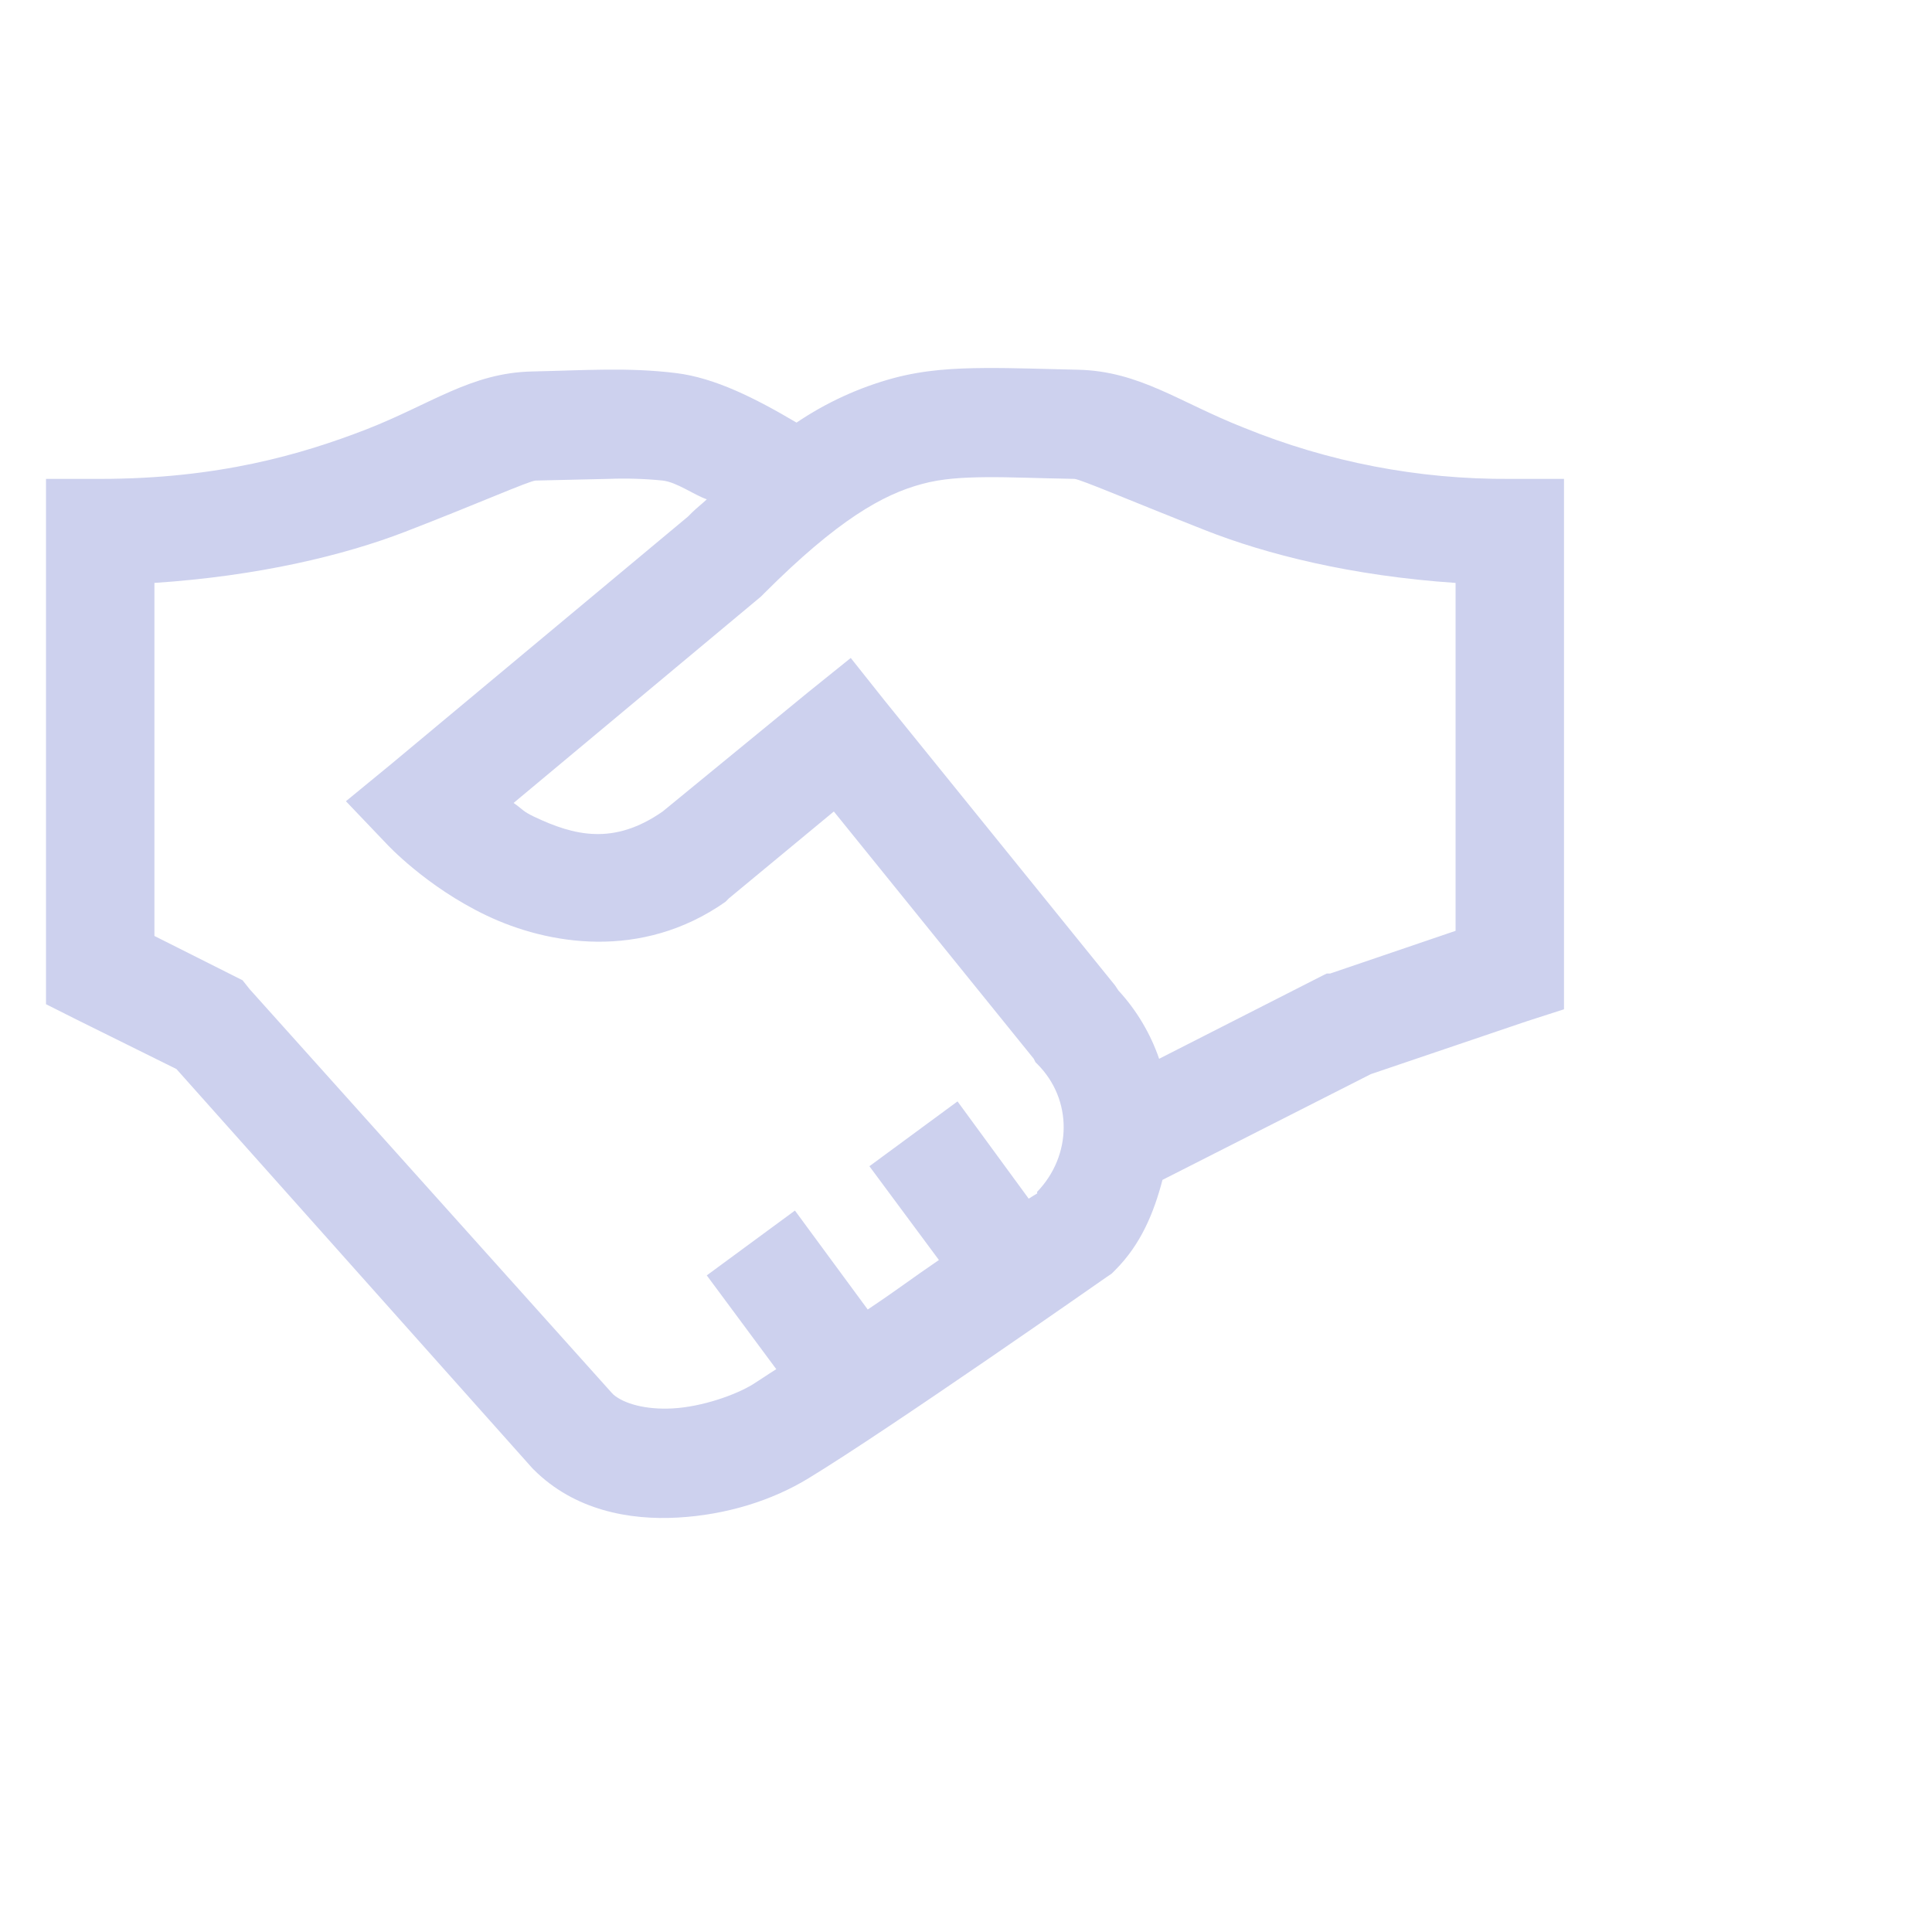 <svg width="84" height="84" viewBox="0 0 84 84" fill="none" xmlns="http://www.w3.org/2000/svg">
<path d="M42.809 16.001C41.501 16.011 40.202 16.075 38.83 16.445C37.336 16.853 35.918 17.505 34.632 18.374C32.827 17.306 31.078 16.428 29.402 16.222C27.32 15.963 25.388 16.103 23.141 16.151C20.478 16.205 18.74 17.574 15.921 18.671C13.104 19.762 9.477 20.821 4.357 20.821H2V43.661L3.327 44.328L7.671 46.48L23.141 63.831L23.214 63.905C24.982 65.666 27.368 66.102 29.475 65.981C31.584 65.862 33.565 65.241 35.146 64.277C38.628 62.163 48.11 55.526 48.11 55.526L48.332 55.376L48.48 55.229C49.602 54.107 50.166 52.737 50.543 51.299L59.602 46.701L66.378 44.404L68 43.882V20.821H65.643C61.681 20.848 57.752 20.092 54.079 18.595C51.26 17.487 49.548 16.132 46.856 16.075C45.419 16.046 44.115 15.992 42.809 16.001ZM42.88 20.747C43.941 20.738 45.166 20.795 46.713 20.821C46.96 20.83 49.225 21.803 52.384 23.047C55.055 24.102 58.765 25.04 63.286 25.344V40.471L57.834 42.327H57.688L57.539 42.398L50.397 46.034C50.018 44.932 49.416 43.922 48.629 43.068L48.48 42.844L38.463 30.462L36.989 28.607L35.146 30.09L28.812 35.282C26.686 36.765 24.963 36.338 23.214 35.505C22.707 35.263 22.736 35.189 22.33 34.911L33.086 25.937L33.232 25.79C36.426 22.6 38.39 21.497 40.082 21.044C40.931 20.811 41.822 20.757 42.88 20.747ZM26.458 20.821C27.244 20.791 28.032 20.815 28.815 20.894C29.432 20.968 30.133 21.497 30.731 21.71C30.491 21.934 30.316 22.062 30.067 22.304L29.92 22.453L17.029 33.203L15.04 34.836L16.808 36.689C16.808 36.689 18.512 38.545 21.154 39.805C23.797 41.065 27.877 41.779 31.54 39.211L31.688 39.062L36.254 35.282L44.947 46.034L45.02 46.183L45.093 46.255C46.649 47.804 46.614 50.241 45.093 51.819C45.074 51.836 45.112 51.874 45.093 51.89C45.074 51.902 44.763 52.087 44.726 52.116L41.631 47.887L37.8 50.706L40.822 54.783C39.596 55.618 39.045 56.055 37.727 56.935L34.562 52.633L30.729 55.452L33.751 59.529C33.482 59.695 32.93 60.068 32.718 60.198C31.973 60.651 30.536 61.162 29.256 61.235C28.051 61.302 27.13 61.022 26.679 60.642L26.606 60.568L10.842 42.994L10.547 42.621L6.714 40.694V25.344C11.216 25.047 14.955 24.148 17.616 23.12C20.765 21.905 23.014 20.904 23.287 20.894L26.458 20.821Z" fill="#CDD1EE"/>
</svg>
